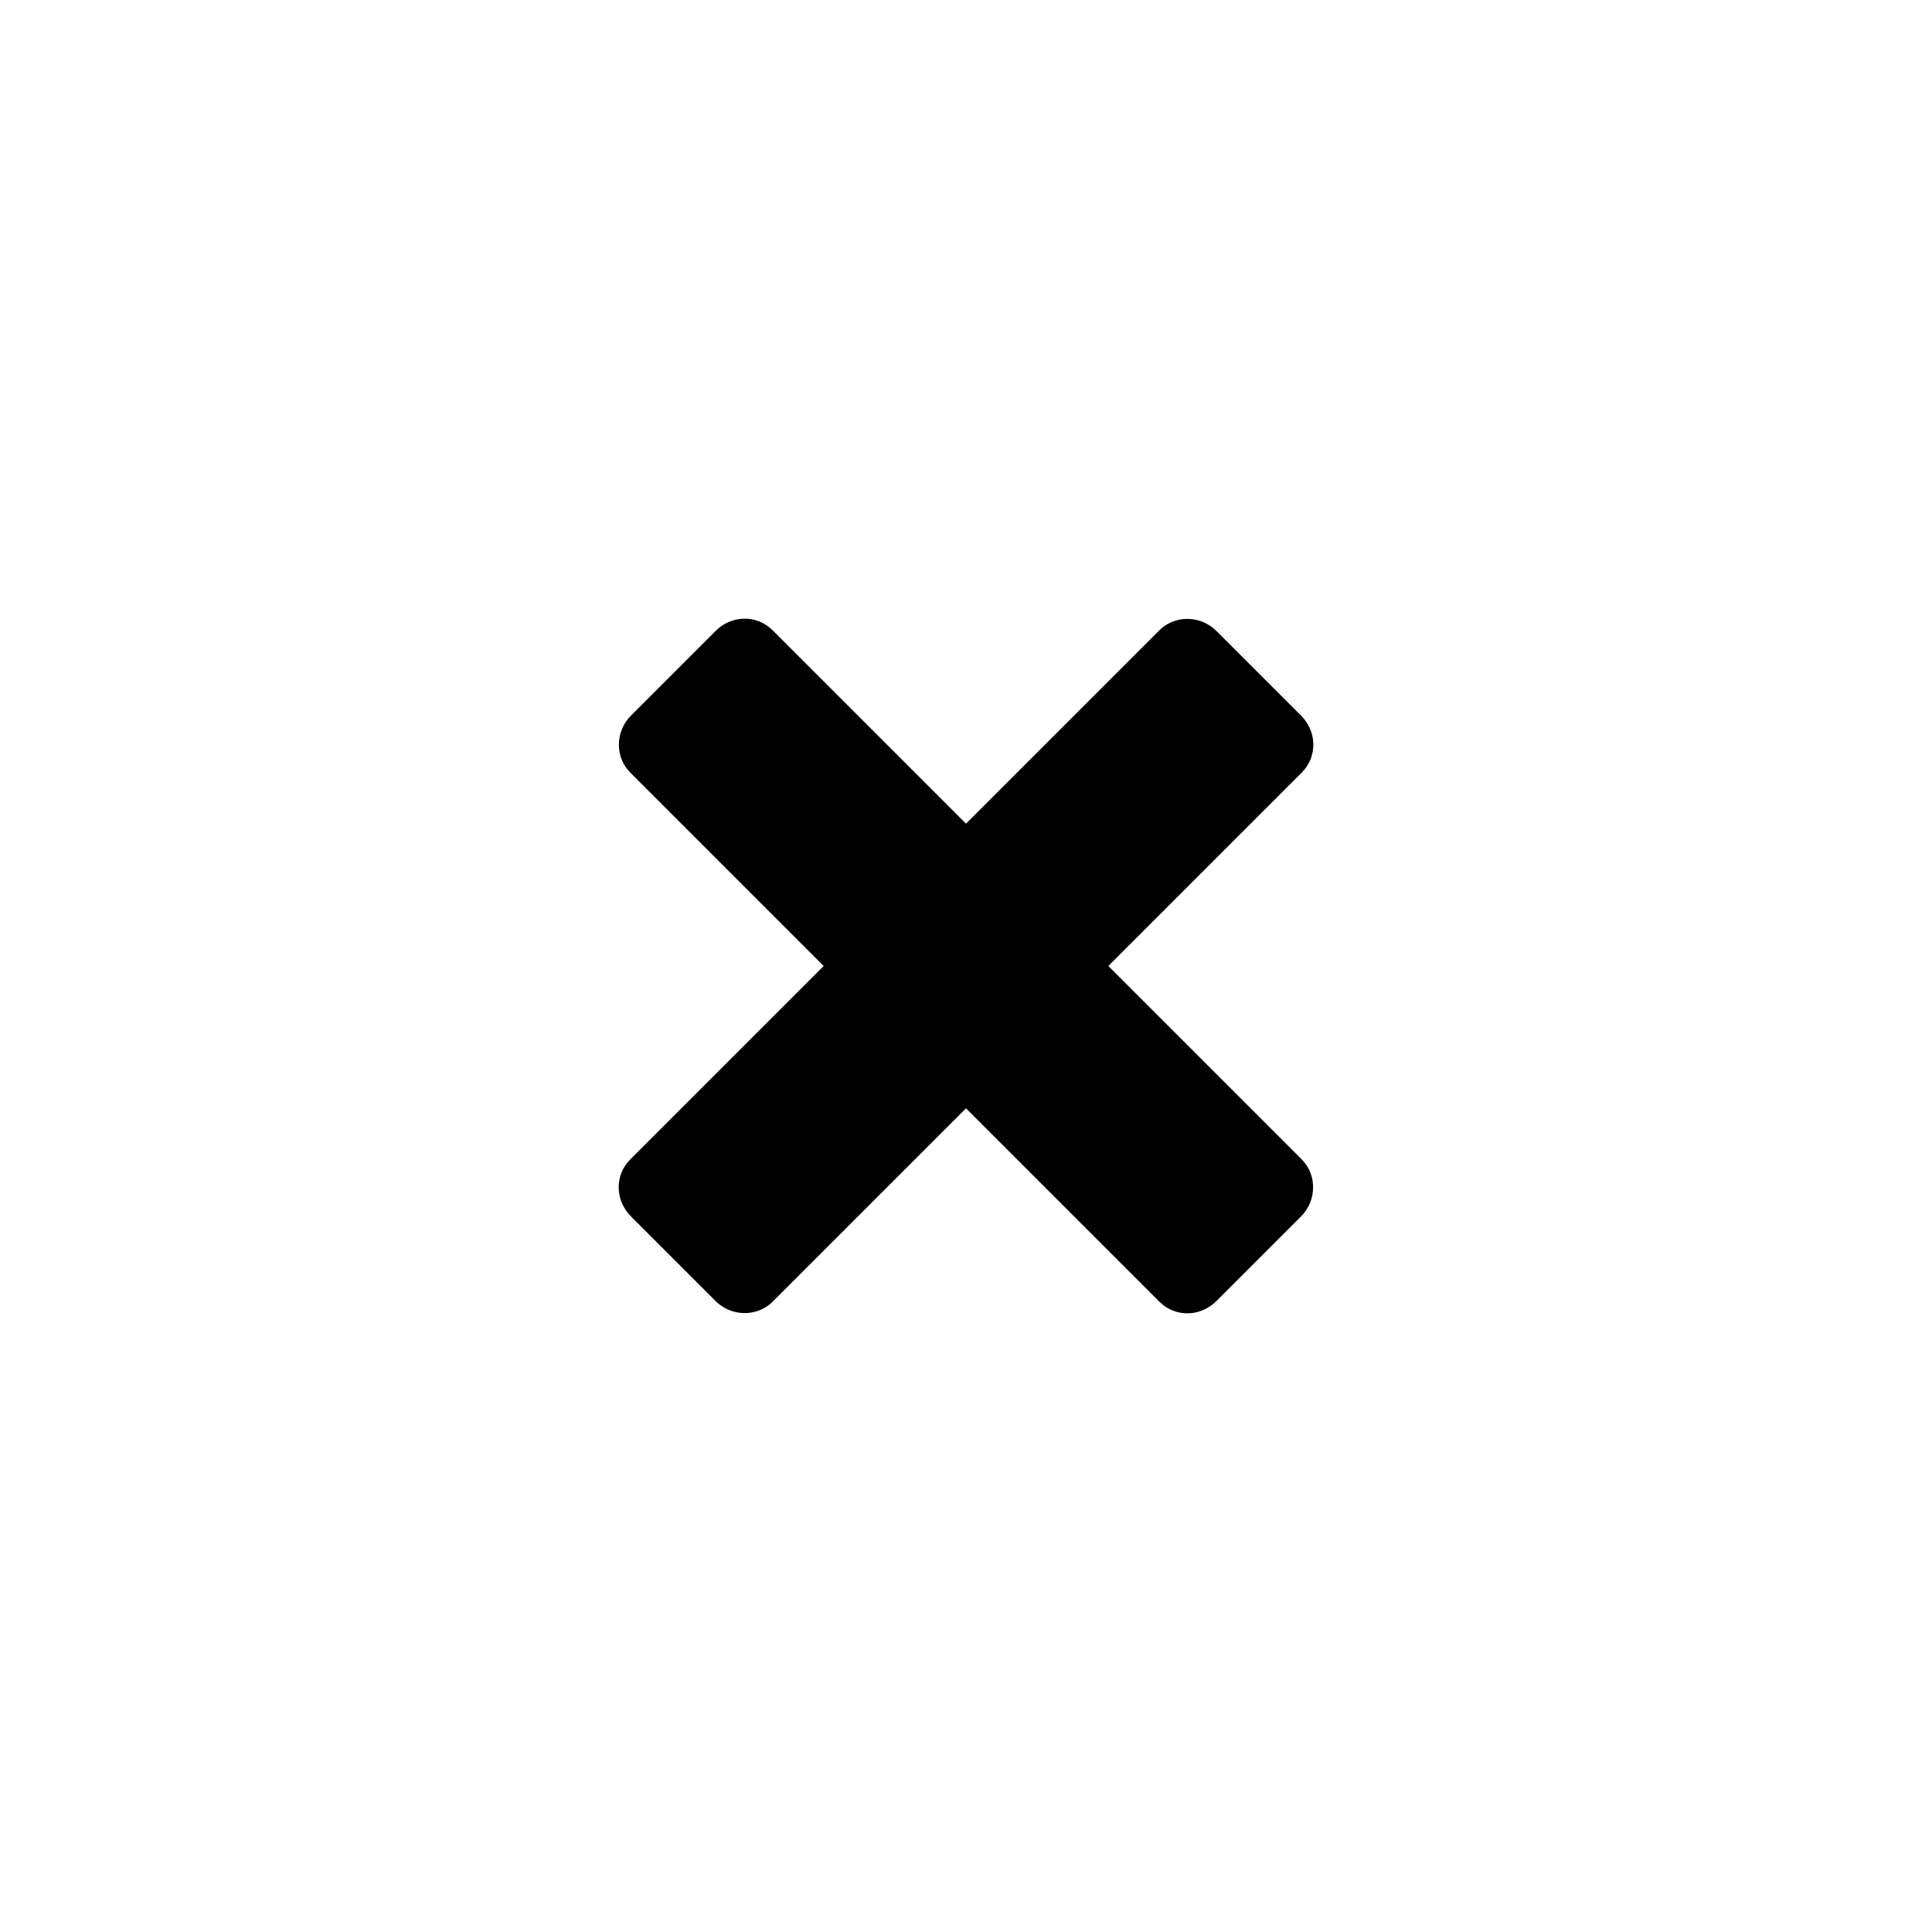 <?xml version="1.0" encoding="utf-8"?><!-- Скачано с сайта svg4.ru / Downloaded from svg4.ru -->
<svg fill="#000000" width="800px" height="800px" viewBox="0 0 22 22" version="1.1" xmlns="http://www.w3.org/2000/svg"><path d="M12.146,9.854 L12.146,6.74 C12.146,6.483 11.938,6.286 11.682,6.286 L10.318,6.286 C10.066,6.286 9.854,6.489 9.854,6.74 L9.854,9.854 L6.74,9.854 C6.483,9.854 6.286,10.062 6.286,10.318 L6.286,11.682 C6.286,11.934 6.489,12.146 6.74,12.146 L9.854,12.146 L9.854,15.26 C9.854,15.517 10.062,15.714 10.318,15.714 L11.682,15.714 C11.934,15.714 12.146,15.511 12.146,15.26 L12.146,12.146 L15.26,12.146 C15.517,12.146 15.714,11.938 15.714,11.682 L15.714,10.318 C15.714,10.066 15.511,9.854 15.26,9.854 L12.146,9.854 Z" id="Combined-Shape" transform="translate(11, 11) rotate(-45) translate(-11, -11) "></path></svg>